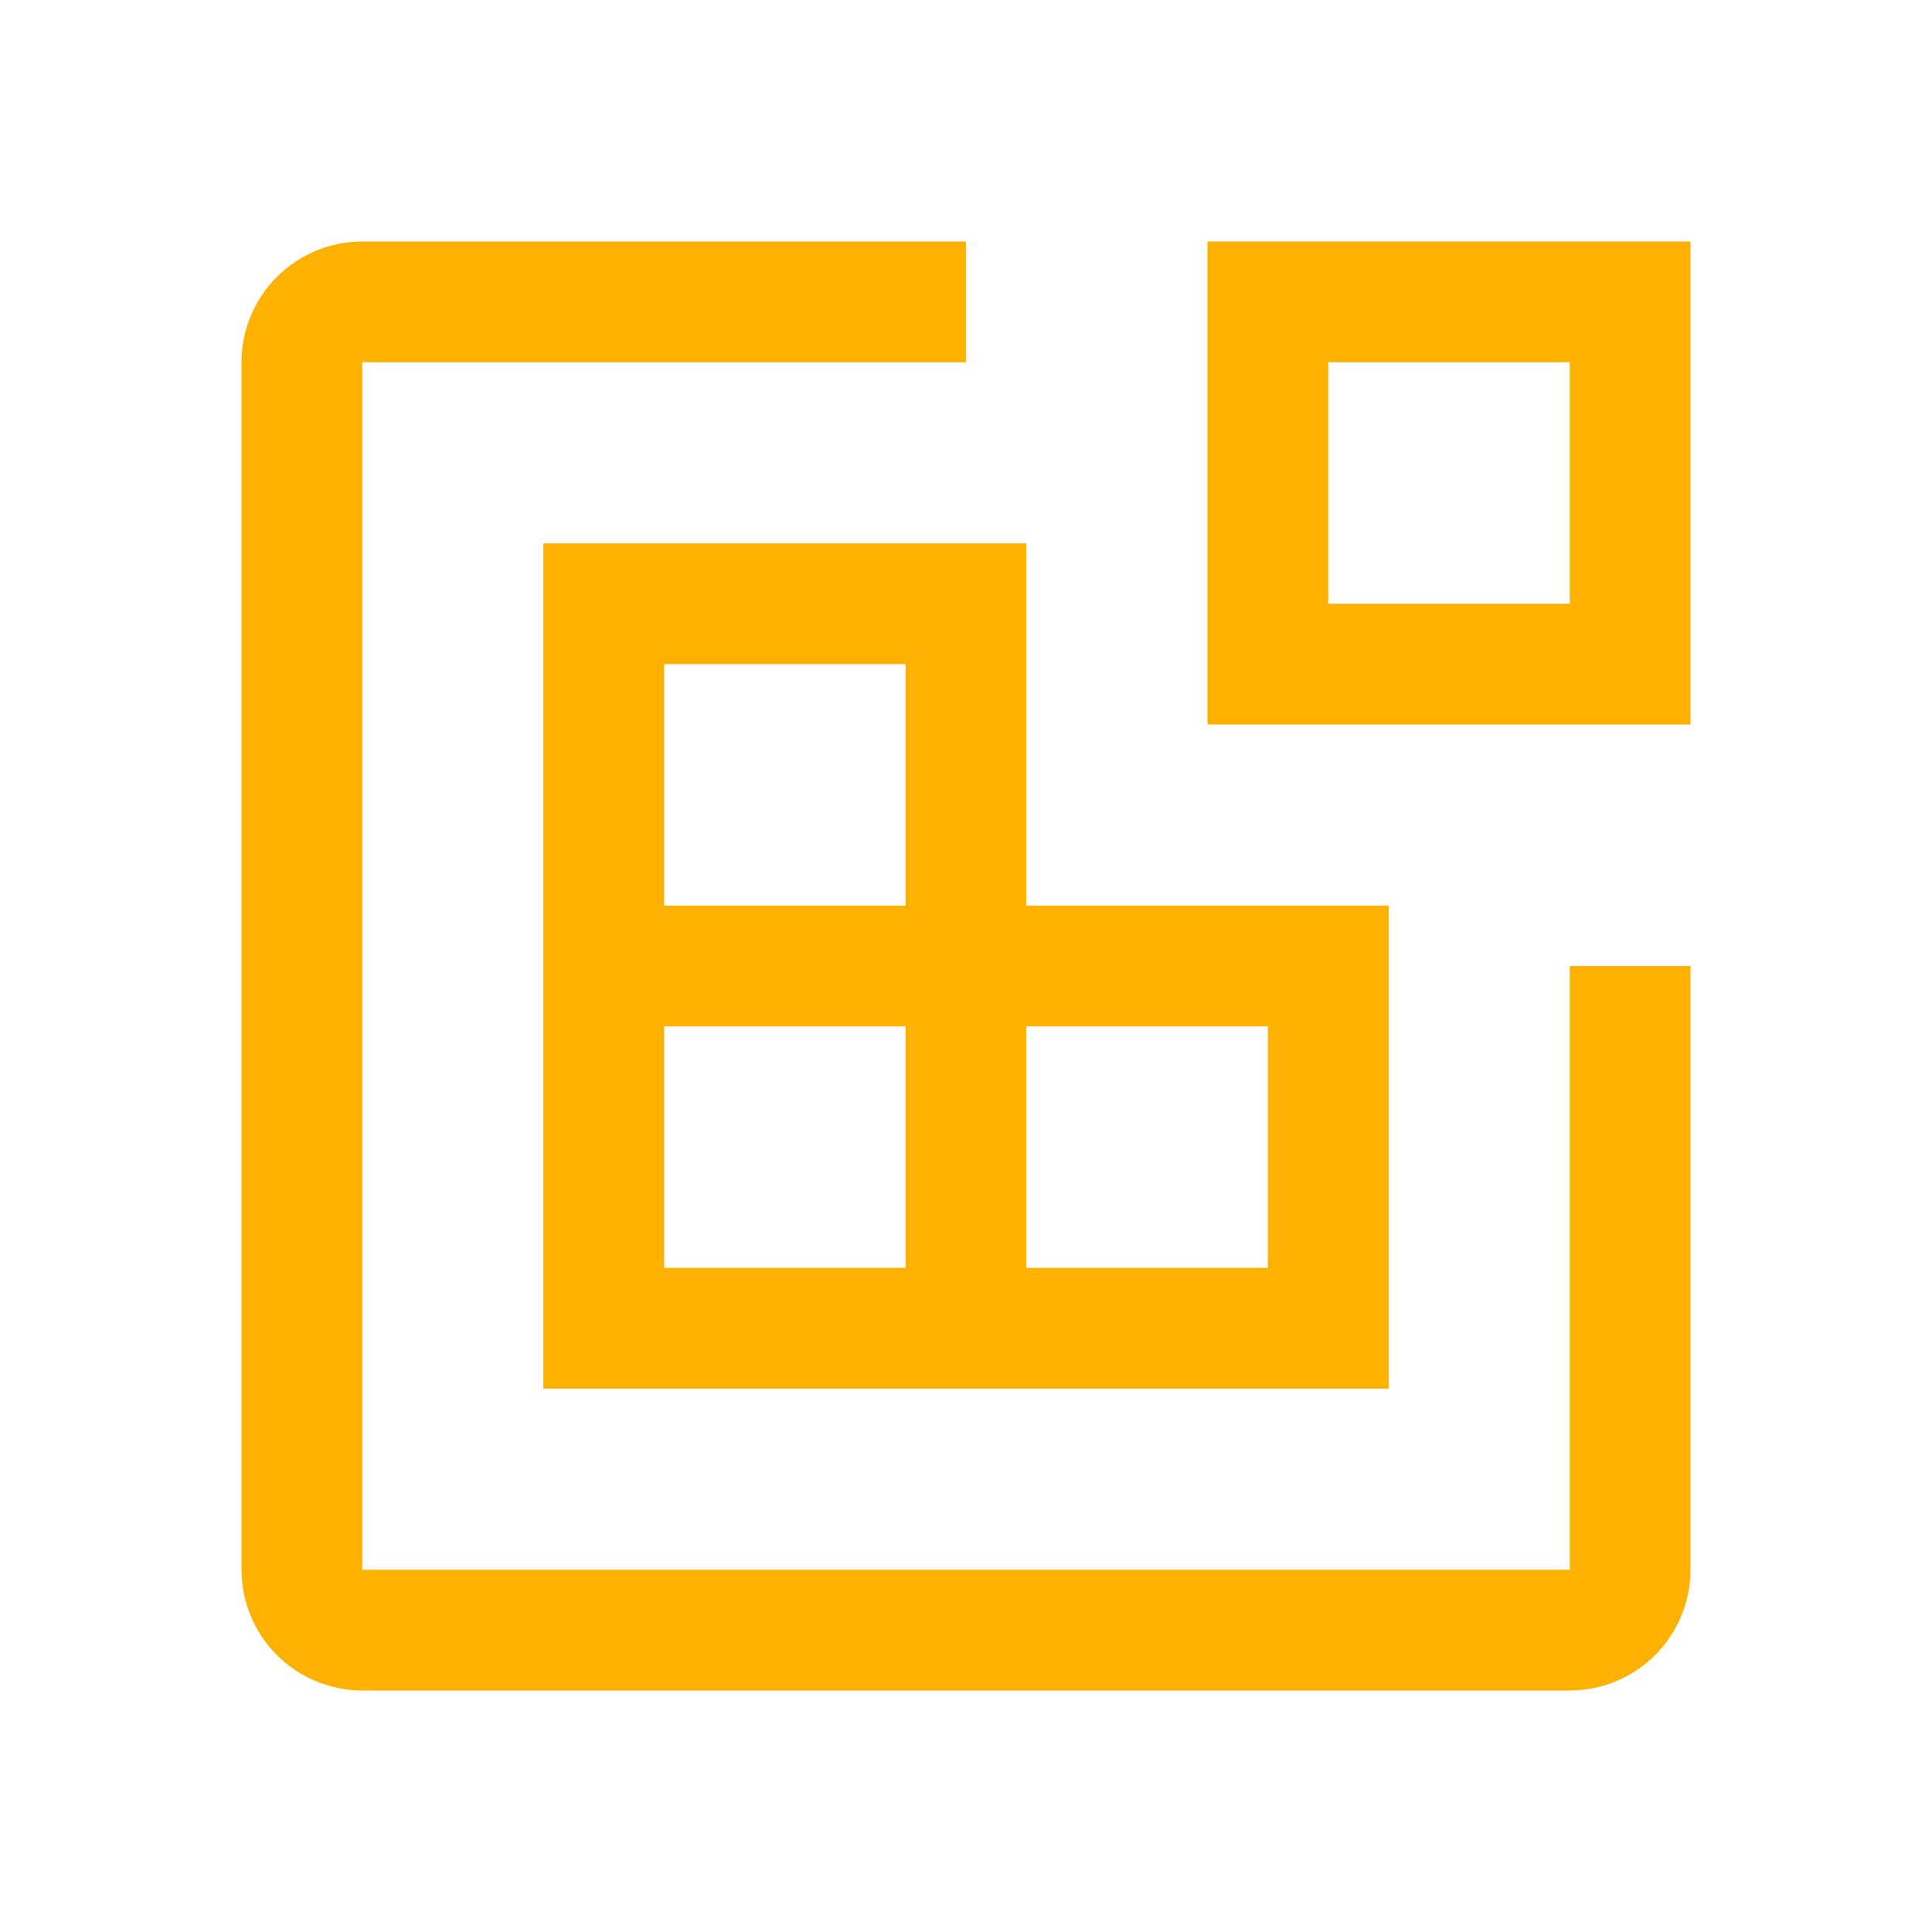 <svg width="75" height="75" viewBox="0 0 75 75" fill="none" xmlns="http://www.w3.org/2000/svg">
<path d="M65.625 28.125H46.875V9.375H65.625V28.125ZM51.562 23.438H60.938V14.062H51.562V23.438Z" fill="#FFB101"/>
<path d="M39.844 35.156V21.094H21.094V53.906H53.906V35.156H39.844ZM25.781 25.781H35.156V35.156H25.781V25.781ZM35.156 49.219H25.781V39.844H35.156V49.219ZM49.219 49.219H39.844V39.844H49.219V49.219Z" fill="#FFB101"/>
<path d="M60.938 65.625H14.062C12.82 65.624 11.628 65.129 10.749 64.251C9.87 63.372 9.376 62.18 9.375 60.938V14.062C9.376 12.82 9.87 11.628 10.749 10.749C11.628 9.87 12.82 9.376 14.062 9.375H37.5V14.062H14.062V60.938H60.938V37.5H65.625V60.938C65.624 62.18 65.129 63.372 64.251 64.251C63.372 65.129 62.18 65.624 60.938 65.625Z" fill="#FFB101"/>
</svg>
